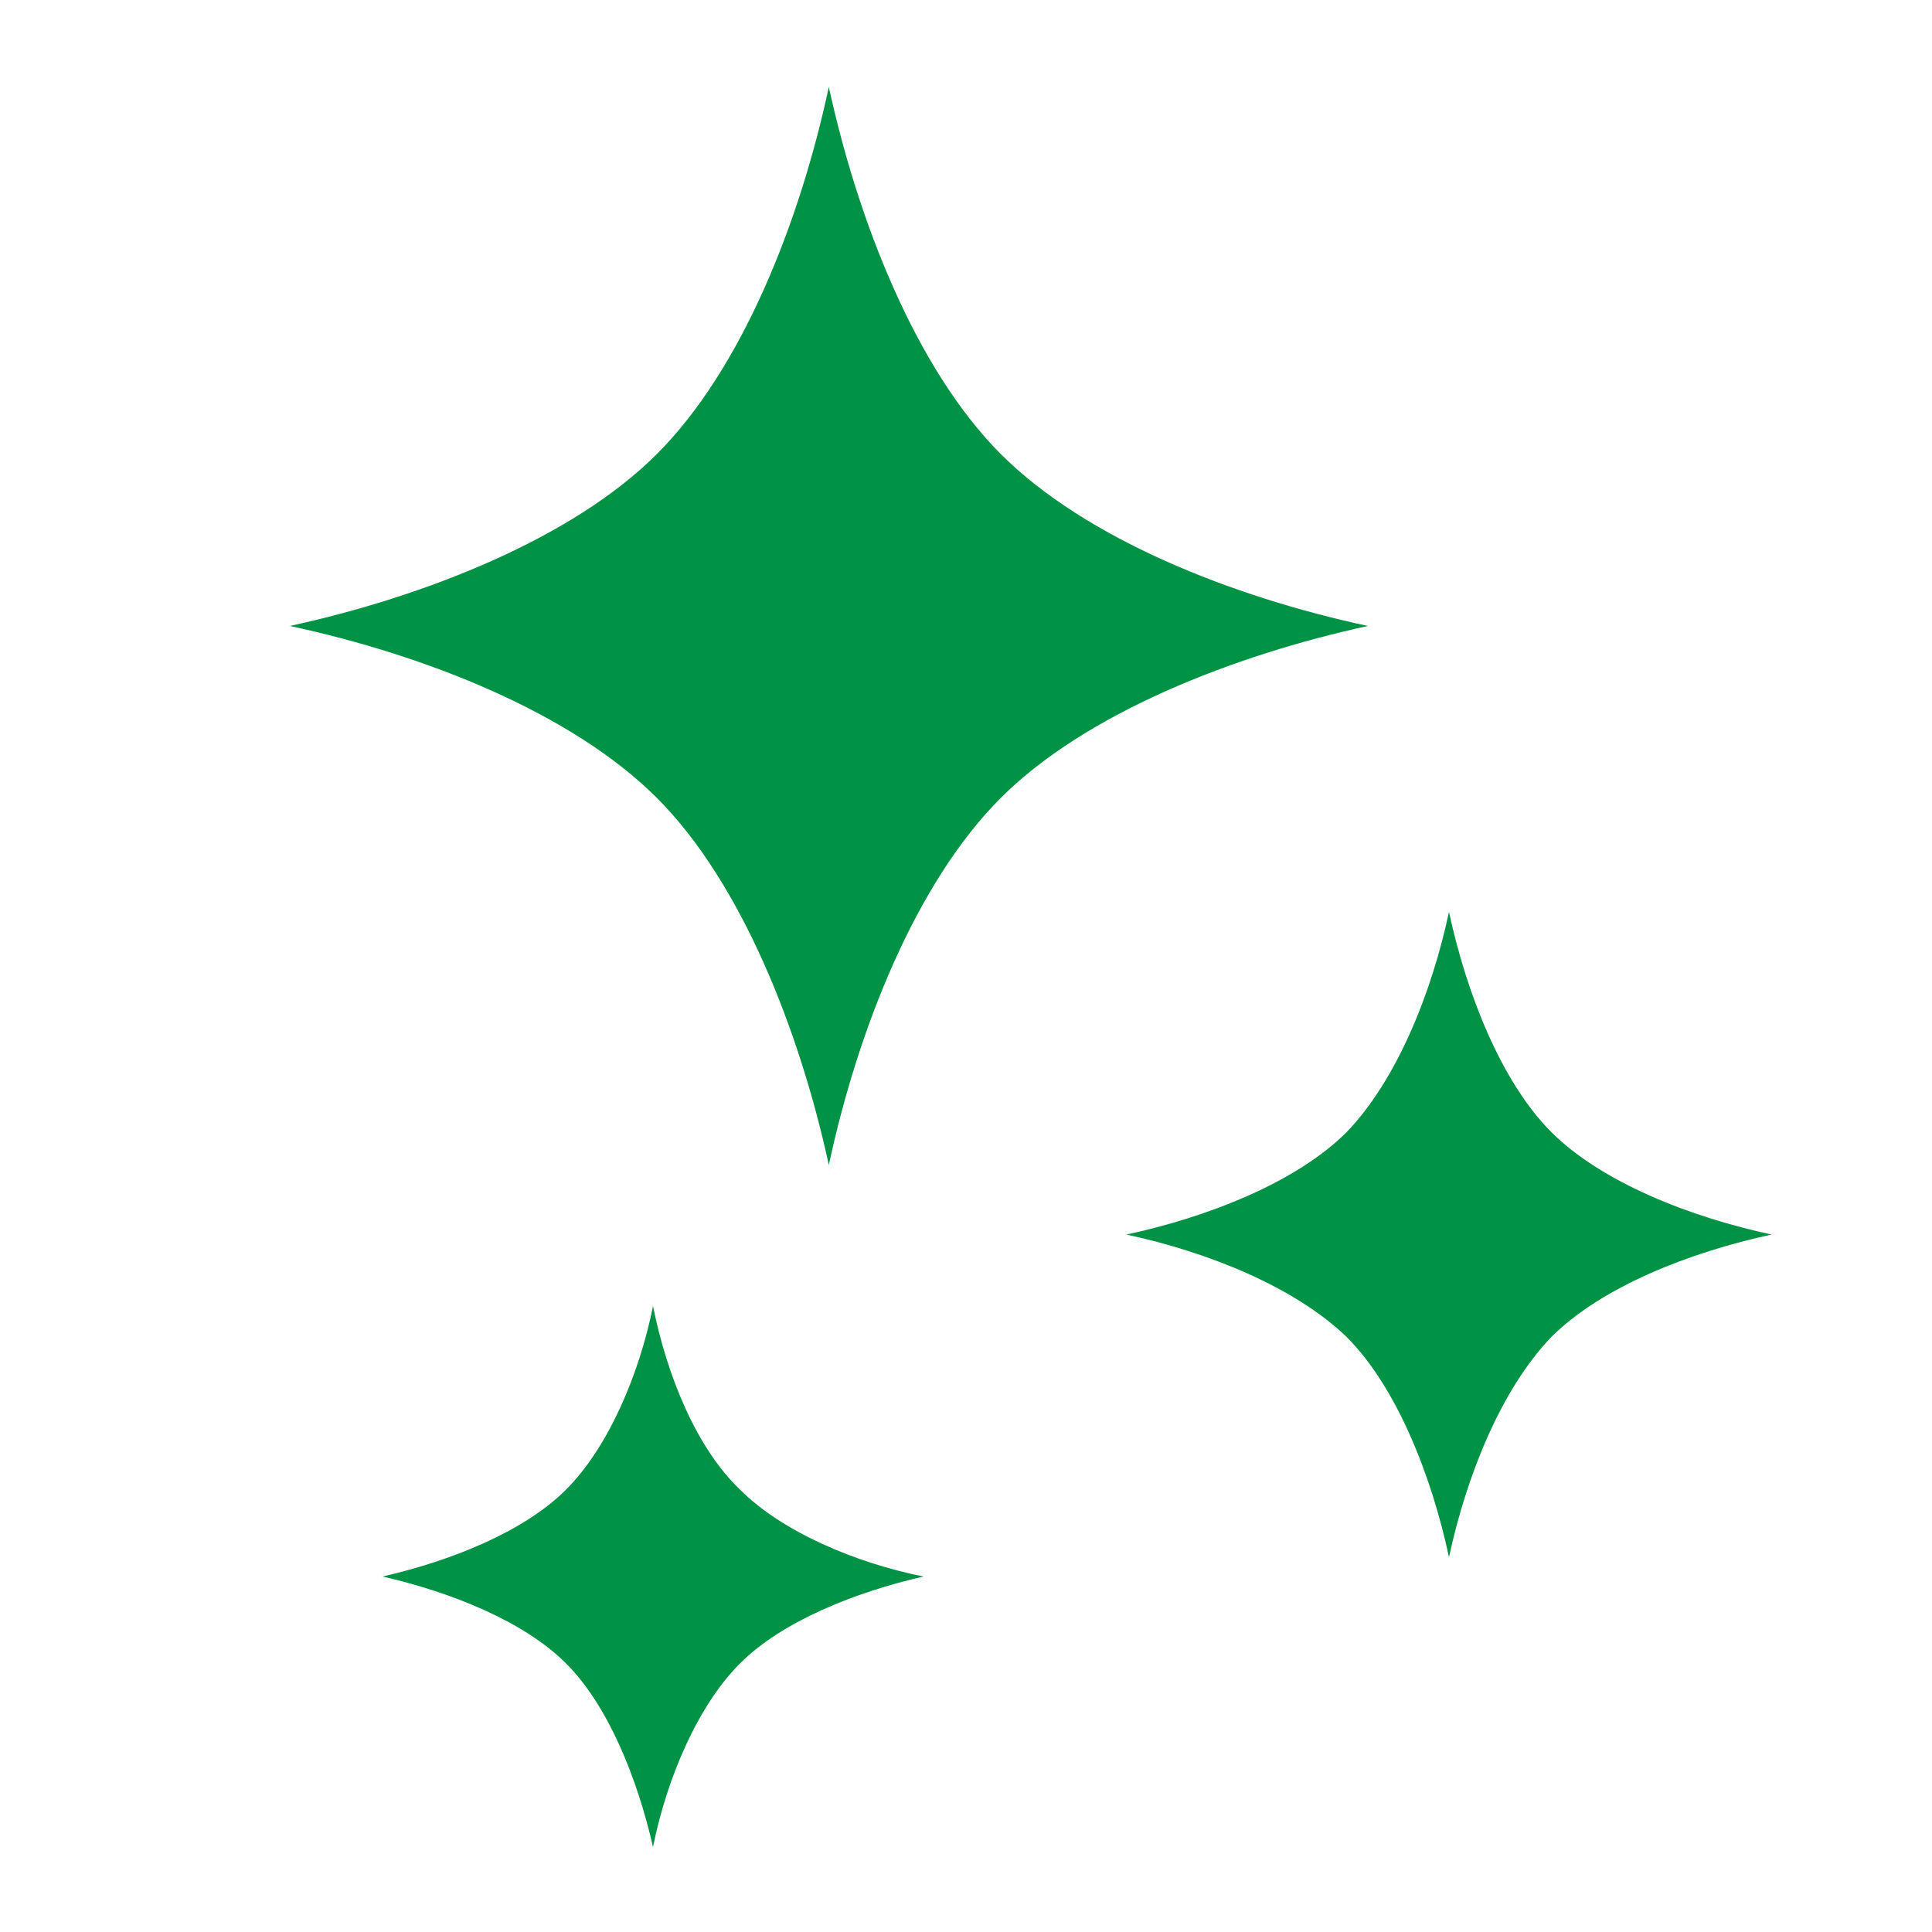 <?xml version="1.0" encoding="UTF-8"?> <svg xmlns="http://www.w3.org/2000/svg" xmlns:xlink="http://www.w3.org/1999/xlink" version="1.1" id="レイヤー_1" x="0px" y="0px" viewBox="0 0 100 100" style="enable-background:new 0 0 100 100;" xml:space="preserve"> <style type="text/css"> .st0{fill:#009245;} </style> <g> <path class="st0" d="M51.8,23.5c-4.4-4.4-7.4-12.1-8.9-19c-1.5,7-4.5,14.6-8.9,19c-4.4,4.4-12.1,7.4-19,8.9c7,1.5,14.6,4.5,19,8.9 c4.4,4.4,7.4,12.1,8.9,19c1.5-7,4.5-14.6,8.9-19c4.4-4.4,12.1-7.4,19-8.9C63.8,30.9,56.2,27.9,51.8,23.5z"></path> <path class="st0" d="M80.3,58.6c-2.6-2.6-4.4-7.2-5.3-11.4c-0.9,4.2-2.7,8.7-5.3,11.4c-2.6,2.6-7.2,4.4-11.4,5.3 c4.2,0.9,8.7,2.7,11.4,5.3c2.6,2.6,4.4,7.2,5.3,11.4c0.9-4.2,2.7-8.7,5.3-11.4c2.6-2.6,7.2-4.4,11.4-5.3 C87.5,63,82.9,61.2,80.3,58.6z"></path> <path class="st0" d="M33.8,67.6c-0.7,3.5-2.3,7.3-4.5,9.5c-2.2,2.2-6,3.7-9.5,4.5c3.5,0.8,7.3,2.3,9.5,4.5c2.2,2.2,3.7,6,4.5,9.5 c0.7-3.5,2.3-7.3,4.5-9.5c2.2-2.2,6-3.7,9.5-4.5c-3.5-0.7-7.3-2.3-9.5-4.5C36,74.9,34.5,71.1,33.8,67.6z"></path> </g> </svg> 